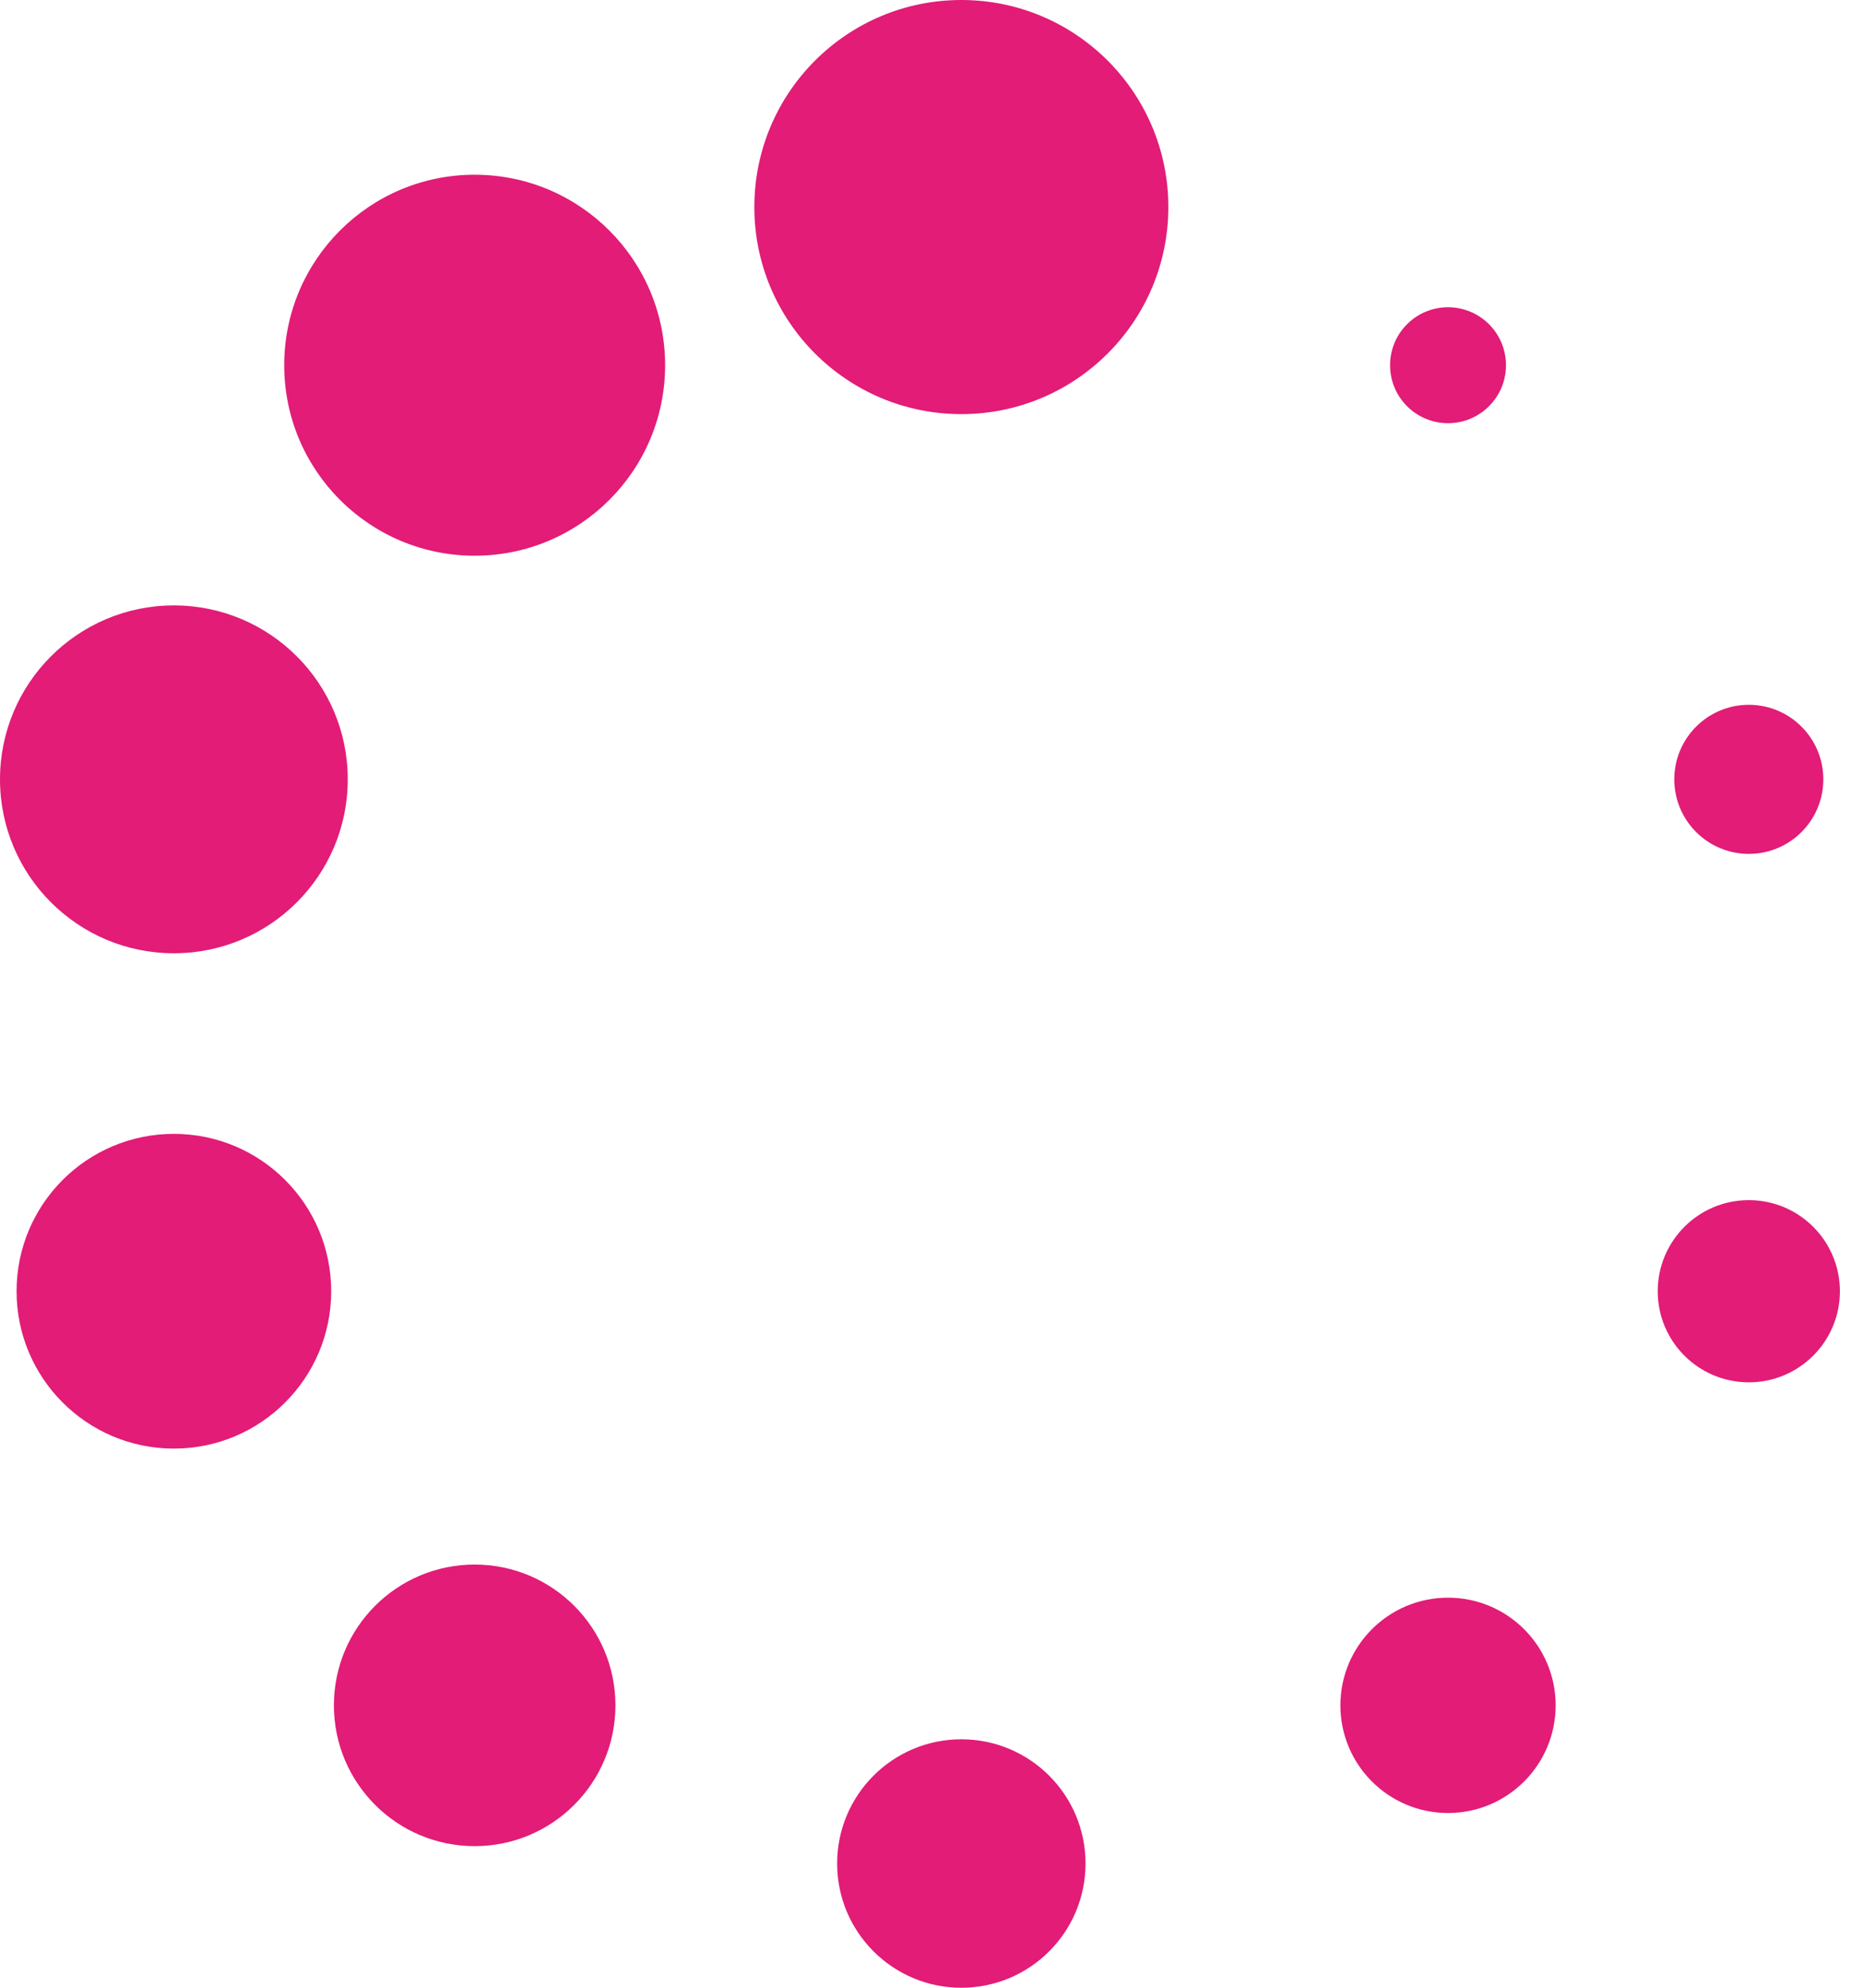 <svg width="75" height="80" viewBox="0 0 75 80" fill="none" xmlns="http://www.w3.org/2000/svg">
<path fill-rule="evenodd" clip-rule="evenodd" d="M38.701 16.667C43.304 16.667 47.035 12.936 47.035 8.333C47.035 3.731 43.304 0 38.701 0C34.099 0 30.368 3.731 30.368 8.333C30.368 12.936 34.099 16.667 38.701 16.667ZM43.701 75C43.701 77.761 41.463 80 38.701 80C35.94 80 33.701 77.761 33.701 75C33.701 72.239 35.94 70 38.701 70C41.463 70 43.701 72.239 43.701 75ZM19.109 22.366C23.343 22.366 26.776 18.933 26.776 14.699C26.776 10.465 23.343 7.032 19.109 7.032C14.875 7.032 11.442 10.465 11.442 14.699C11.442 18.933 14.875 22.366 19.109 22.366ZM62.627 68.634C62.627 71.028 60.687 72.968 58.294 72.968C55.901 72.968 53.961 71.028 53.961 68.634C53.961 66.241 55.901 64.301 58.294 64.301C60.687 64.301 62.627 66.241 62.627 68.634ZM7 38.366C10.866 38.366 14 35.232 14 31.366C14 27.5 10.866 24.366 7 24.366C3.134 24.366 0 27.5 0 31.366C0 35.232 3.134 38.366 7 38.366ZM74.07 51.968C74.07 53.993 72.428 55.634 70.403 55.634C68.378 55.634 66.736 53.993 66.736 51.968C66.736 49.943 68.378 48.301 70.403 48.301C72.428 48.301 74.07 49.943 74.07 51.968ZM7 58.301C10.498 58.301 13.333 55.465 13.333 51.968C13.333 48.47 10.498 45.634 7 45.634C3.502 45.634 0.667 48.47 0.667 51.968C0.667 55.465 3.502 58.301 7 58.301ZM73.403 31.366C73.403 33.023 72.06 34.366 70.403 34.366C68.746 34.366 67.403 33.023 67.403 31.366C67.403 29.709 68.746 28.366 70.403 28.366C72.06 28.366 73.403 29.709 73.403 31.366ZM19.109 74.301C22.238 74.301 24.776 71.764 24.776 68.634C24.776 65.505 22.238 62.968 19.109 62.968C15.979 62.968 13.442 65.505 13.442 68.634C13.442 71.764 15.979 74.301 19.109 74.301ZM60.627 14.699C60.627 15.988 59.583 17.032 58.294 17.032C57.005 17.032 55.961 15.988 55.961 14.699C55.961 13.41 57.005 12.366 58.294 12.366C59.583 12.366 60.627 13.41 60.627 14.699Z" fill="#E21C77"/>
</svg>
